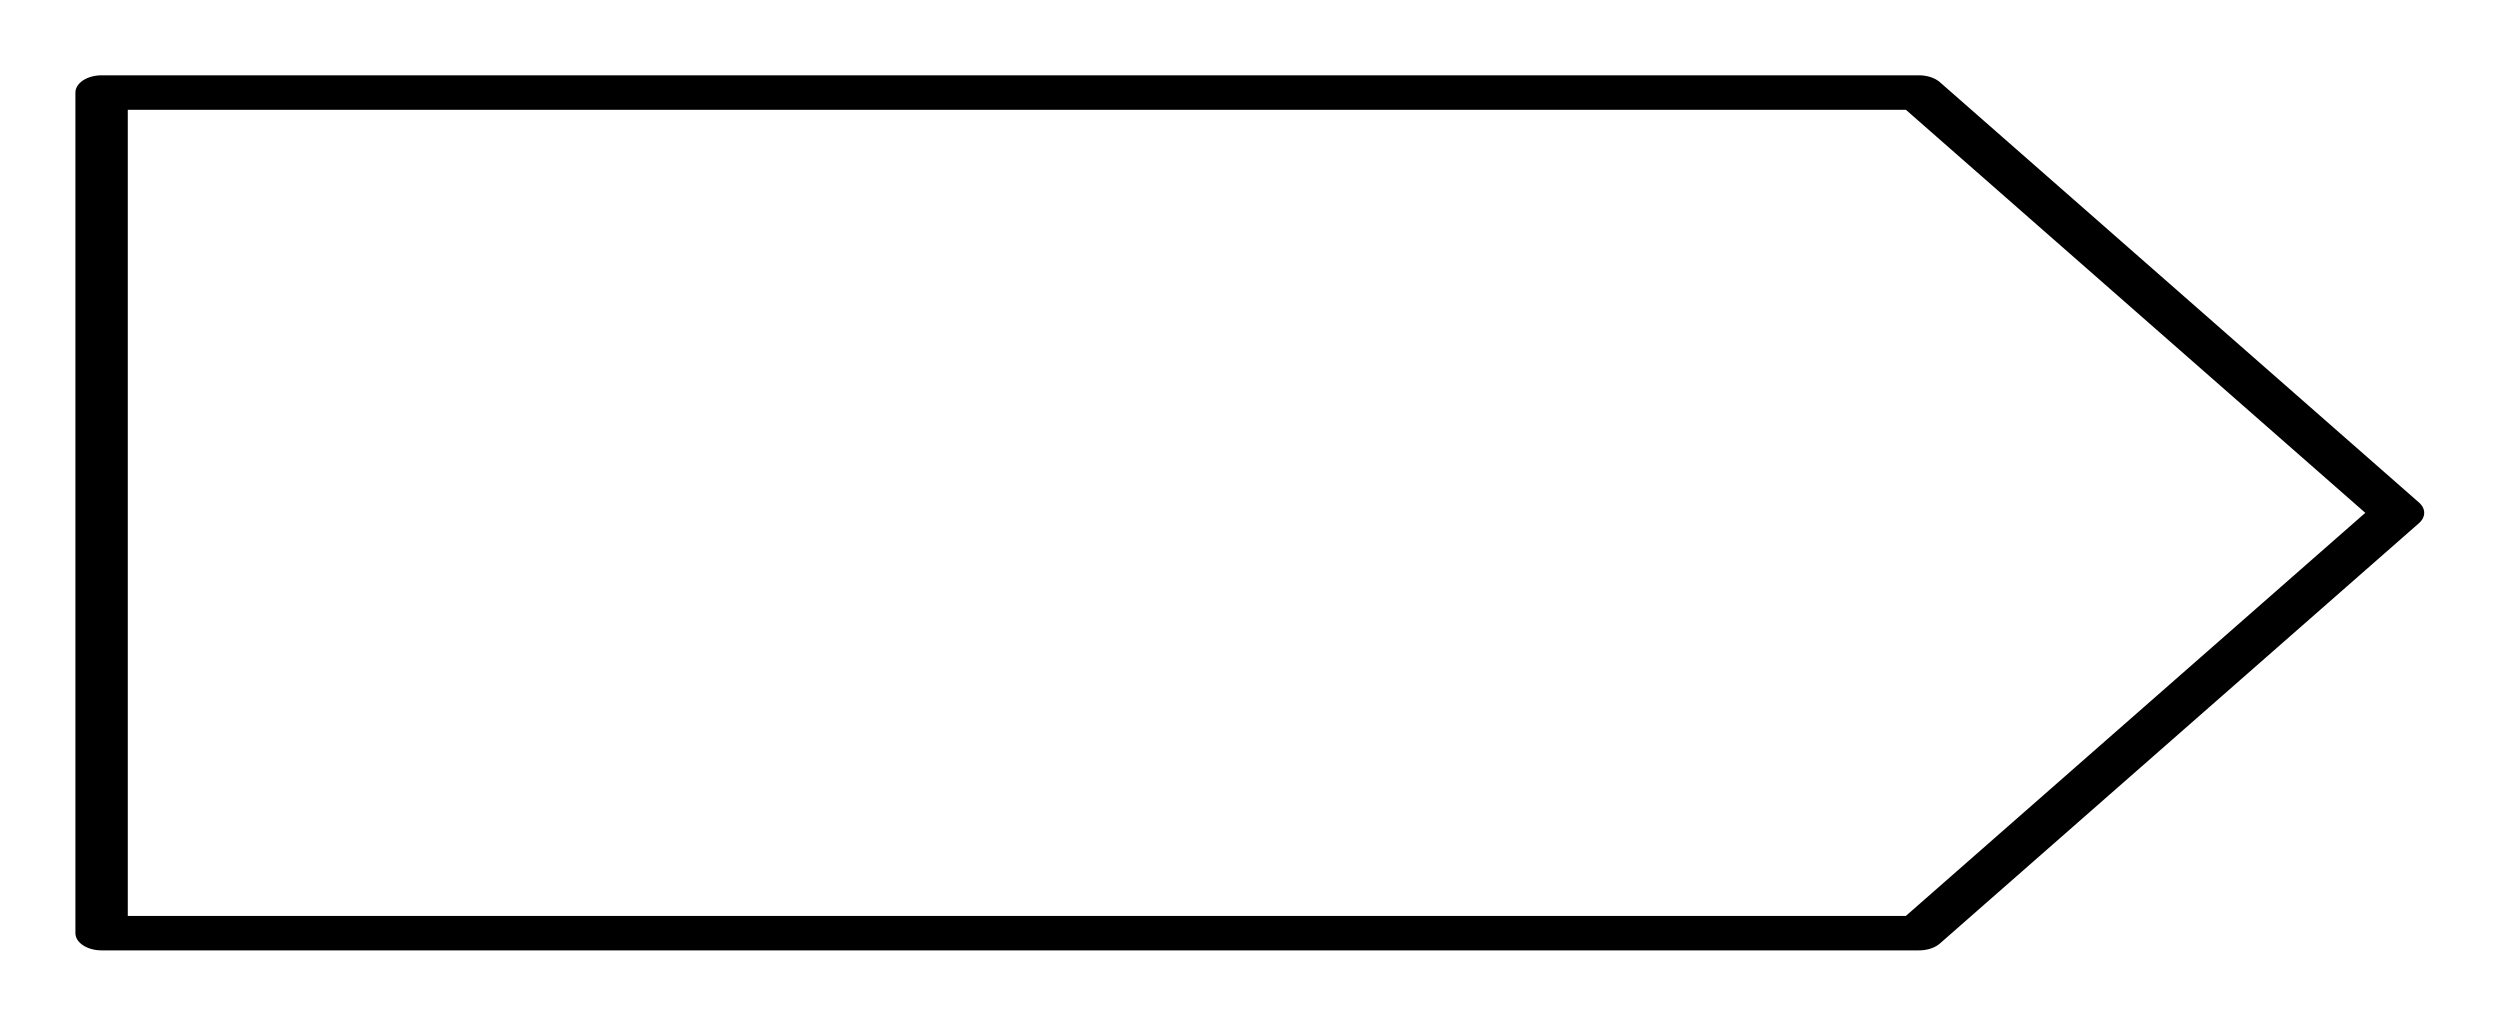 <?xml version="1.0"?>

<!-- Created with Inkscape (http://www.inkscape.org/) --> <svg xmlns:dc="http://purl.org/dc/elements/1.1/" xmlns:cc="http://creativecommons.org/ns#" xmlns:rdf="http://www.w3.org/1999/02/22-rdf-syntax-ns#" xmlns:svg="http://www.w3.org/2000/svg" xmlns="http://www.w3.org/2000/svg" xmlns:sodipodi="http://sodipodi.sourceforge.net/DTD/sodipodi-0.dtd" xmlns:inkscape="http://www.inkscape.org/namespaces/inkscape" width="33.204" height="13.623" viewBox="0 0 117.654 48.269" id="svg4418" version="1.1" inkscape:version="0.91 r13725" sodipodi:docname="arrow.svg"> <defs id="defs4420"></defs> <sodipodi:namedview id="base" pagecolor="#ffffff" bordercolor="#666666" borderopacity="1.0" inkscape:pageopacity="0.0" inkscape:pageshadow="2" inkscape:zoom="3.9119731" inkscape:cx="58.826839" inkscape:cy="24.134415" inkscape:document-units="px" inkscape:current-layer="layer1" showgrid="false" fit-margin-top="1" fit-margin-left="1" fit-margin-right="1" fit-margin-bottom="1" inkscape:window-width="1600" inkscape:window-height="876" inkscape:window-x="0" inkscape:window-y="24" inkscape:window-maximized="1"></sodipodi:namedview>  <g inkscape:label="Layer 1" inkscape:groupmode="layer" id="layer1" transform="translate(-137.893,-508.228)"> <g transform="matrix(1.503,0,0,0.989,161.319,500.714)" id="g4372" style="stroke:#000000;stroke-width:1.64;stroke-miterlimit:4;stroke-dasharray:none;stroke-opacity:1"> <path inkscape:connector-curvature="0" style="fill:none;stroke:#000000;stroke-width:1.64;stroke-linecap:butt;stroke-linejoin:round;stroke-miterlimit:4;stroke-dasharray:none;stroke-opacity:1" d="M -12.405,52 44.5,52 59.5,32 44.5,12 -12.405,12 Z" stroke-miterlimit="4" id="path4374" sodipodi:nodetypes="cccccc"></path> </g> </g>
</svg>
